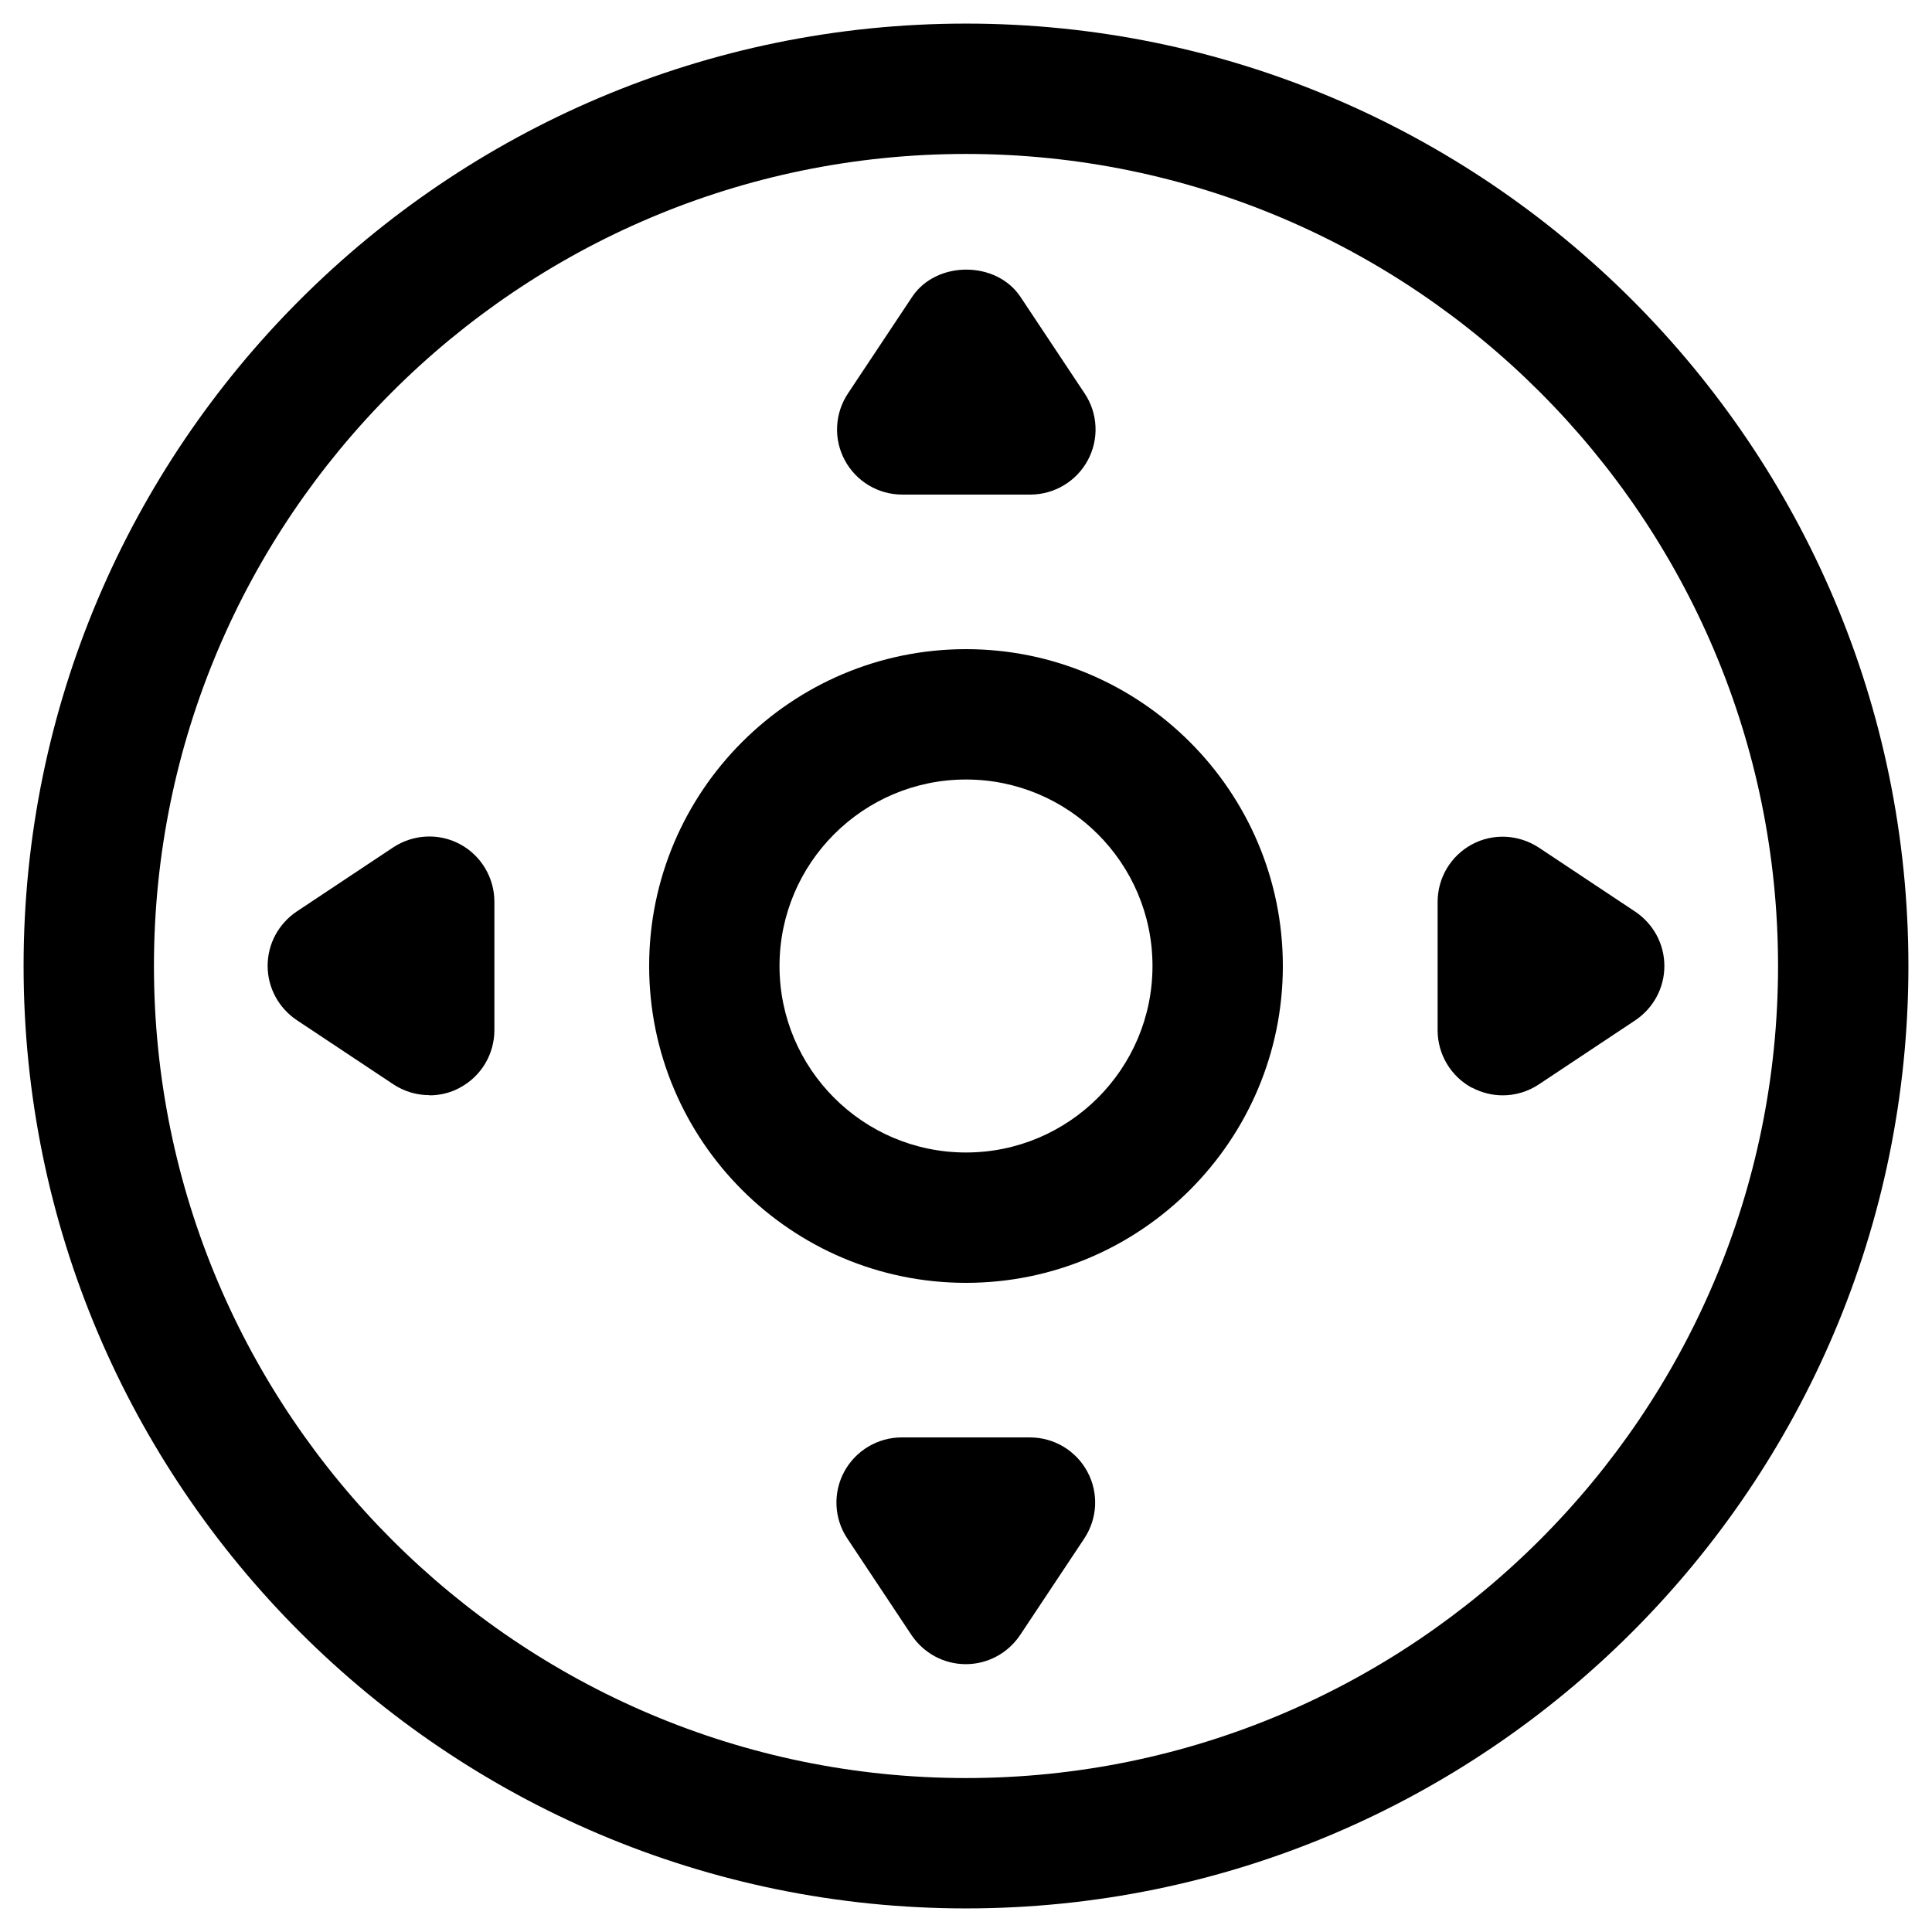 <?xml version="1.0" encoding="UTF-8"?>
<svg id="Livello_1" xmlns="http://www.w3.org/2000/svg" width="95" height="95" version="1.1" viewBox="0 0 95 95">
  <!-- Generator: Adobe Illustrator 30.0.0, SVG Export Plug-In . SVG Version: 2.1.1 Build 123)  -->
  <g id="Livello_11" data-name="Livello_1">
    <path d="M6.6,18.4h49.8v49.8h-20.2c-1.6-5.9-7.7-9.4-13.7-7.8-3.8,1-6.8,4-7.8,7.8H6.6s0-49.8,0-49.8ZM25.4,76.5c2.9,0,5.3-2.4,5.3-5.3s-2.4-5.3-5.3-5.3-5.3,2.4-5.3,5.3h0c0,2.9,2.4,5.3,5.3,5.3ZM74.1,30.6l14.4,14.4v3.9h-26.2v-18.3s11.8,0,11.8,0ZM85.8,68.2c-1.6-5.9-7.7-9.4-13.7-7.8-3.8,1-6.8,4-7.8,7.8h-2v-13.6h26.2v13.6h-2.7ZM75,76.5c2.9,0,5.3-2.4,5.3-5.3s-2.4-5.3-5.3-5.3-5.3,2.4-5.3,5.3h0c0,2.9,2.4,5.3,5.3,5.3ZM6.4,74.1h8.3c1.6,5.9,7.7,9.4,13.7,7.8,3.8-1,6.8-4,7.8-7.8h28.1c1.6,5.9,7.7,9.4,13.7,7.8,3.8-1,6.8-4,7.8-7.8h5.6c1.6,0,2.9-1.3,2.9-2.9h0v-27.4c0-.8-.3-1.5-.9-2.1l-16.1-16.1c-.5-.6-1.3-.9-2.1-.9h-13v-6.5c0-3.1-2.5-5.7-5.7-5.7H6.4c-3.1,0-5.7,2.5-5.7,5.7v50.2c0,3.1,2.5,5.7,5.7,5.7Z" style="display: none; fill-rule: evenodd;"/>
  </g>
  <g>
    <path d="M47.5,93.84c25.56,0,46.34-20.79,46.34-46.34S73.06,1.16,47.5,1.16,1.16,21.94,1.16,47.5s20.79,46.34,46.34,46.34ZM47.5,7.57c22.02,0,39.93,17.92,39.93,39.93s-17.92,39.93-39.93,39.93S7.57,69.52,7.57,47.5,25.48,7.57,47.5,7.57Z"/>
    <path d="M47.5,63.08c8.59,0,15.58-6.99,15.58-15.58s-6.99-15.58-15.58-15.58-15.58,6.99-15.58,15.58,6.99,15.58,15.58,15.58ZM47.5,38.33c5.06,0,9.17,4.11,9.17,9.17s-4.11,9.17-9.17,9.17-9.17-4.11-9.17-9.17,4.11-9.17,9.17-9.17Z"/>
    <path d="M44.35,24.32h6.31c1.18,0,2.27-.65,2.83-1.69.56-1.04.5-2.31-.16-3.29l-3.15-4.74c-1.19-1.79-4.14-1.79-5.33,0l-3.15,4.74c-.66.99-.72,2.25-.16,3.29s1.64,1.69,2.83,1.69h0Z"/>
    <path d="M50.65,70.68h-6.31c-1.18,0-2.27.65-2.83,1.69-.56,1.04-.5,2.31.16,3.29l3.15,4.74c.6.89,1.59,1.43,2.67,1.43s2.07-.54,2.67-1.43l3.15-4.74c.66-.99.72-2.25.16-3.29s-1.64-1.69-2.83-1.69h0Z"/>
    <path d="M72.38,53.48c.47.25.99.38,1.51.38.62,0,1.24-.18,1.78-.54l4.74-3.15c.89-.6,1.43-1.59,1.43-2.67s-.54-2.07-1.43-2.67l-4.74-3.15c-.99-.65-2.25-.72-3.29-.16-1.04.56-1.69,1.64-1.69,2.83v6.31c0,1.18.65,2.27,1.69,2.83h0Z"/>
    <path d="M21.11,53.86c.52,0,1.04-.12,1.51-.38,1.04-.56,1.69-1.64,1.69-2.83v-6.31c0-1.18-.65-2.27-1.69-2.83-1.04-.56-2.31-.49-3.29.16l-4.74,3.15c-.89.6-1.43,1.59-1.43,2.67s.54,2.07,1.43,2.67l4.74,3.15c.54.36,1.15.54,1.78.54h0Z"/>
  </g>
</svg>